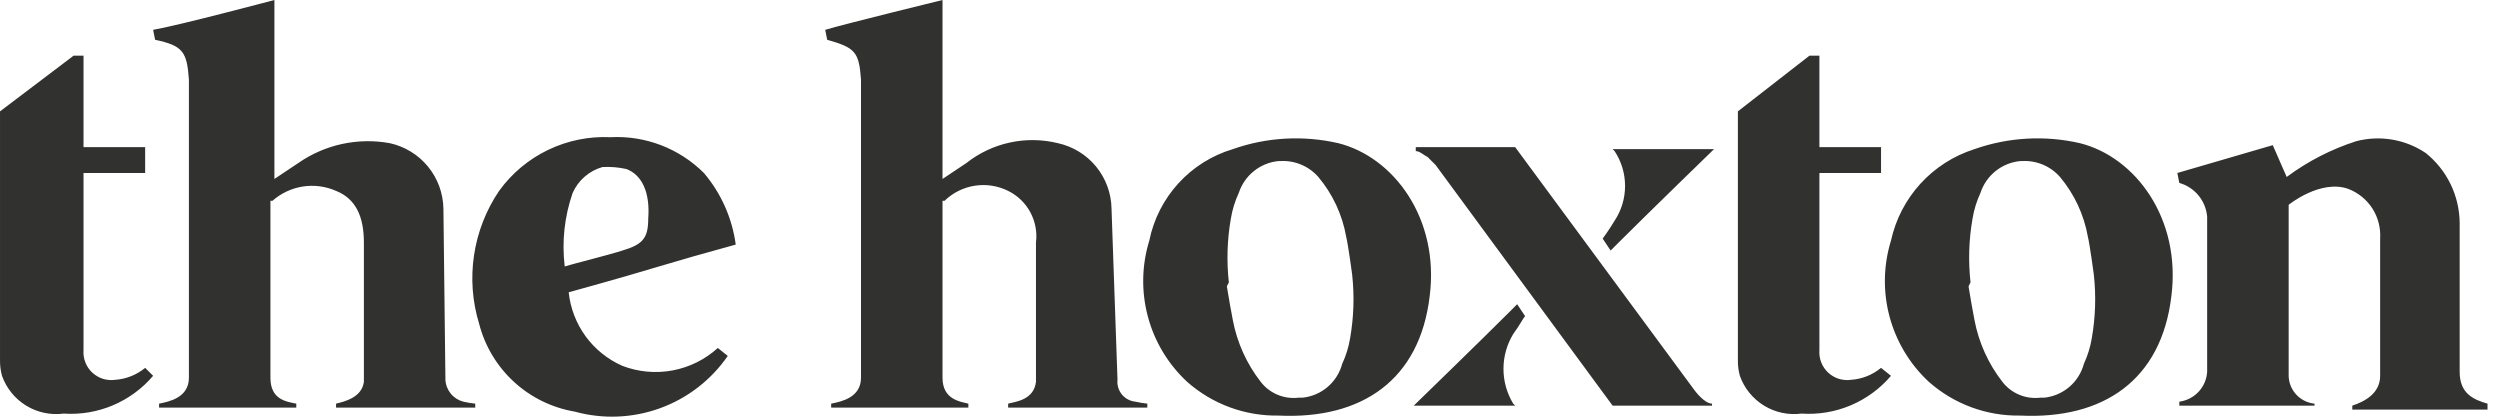 <?xml version="1.0" encoding="UTF-8"?> <svg xmlns="http://www.w3.org/2000/svg" width="144" height="24" viewBox="0 0 144 24" fill="none"><path d="M25.656 21.876C25.671 22.168 25.779 22.448 25.965 22.675C26.15 22.901 26.403 23.063 26.687 23.136C26.913 23.189 27.142 23.227 27.374 23.25V23.479H19.357V23.25C19.815 23.136 20.846 22.907 20.96 21.99V13.973C20.96 12.484 20.502 11.453 19.357 10.995C18.755 10.73 18.09 10.643 17.44 10.744C16.791 10.846 16.184 11.132 15.692 11.568H15.577V21.761C15.577 23.021 16.493 23.136 17.066 23.25V23.479H9.163V23.25C9.736 23.136 10.881 22.907 10.881 21.761V4.581C10.767 2.978 10.538 2.634 8.934 2.291L8.82 1.718C10.194 1.489 15.806 0 15.806 0V10.308L17.18 9.392C17.94 8.863 18.796 8.49 19.7 8.293C20.605 8.097 21.539 8.081 22.449 8.246C23.315 8.435 24.092 8.911 24.654 9.597C25.215 10.283 25.528 11.139 25.541 12.026L25.656 21.876ZM8.361 21.189C7.874 21.591 7.274 21.831 6.644 21.876C6.405 21.911 6.161 21.892 5.93 21.82C5.7 21.748 5.489 21.624 5.312 21.459C5.136 21.294 5 21.091 4.913 20.866C4.826 20.64 4.791 20.398 4.811 20.158V9.964H8.361V8.475H4.811V3.207H4.238L0.001 6.414V20.73C-0.005 21.04 0.033 21.348 0.115 21.647C0.368 22.361 0.859 22.967 1.505 23.363C2.152 23.759 2.914 23.921 3.666 23.823C4.635 23.888 5.606 23.725 6.501 23.347C7.396 22.969 8.19 22.387 8.82 21.647L8.361 21.189V21.189ZM32.528 15.347C32.871 15.233 35.162 14.66 35.849 14.431C36.995 14.088 37.338 13.744 37.338 12.599C37.453 11.11 36.995 10.079 36.078 9.735C35.627 9.635 35.165 9.597 34.704 9.621C34.326 9.728 33.976 9.917 33.679 10.174C33.382 10.431 33.146 10.751 32.986 11.11C32.512 12.469 32.355 13.918 32.528 15.347V15.347ZM41.919 20.501C40.965 21.885 39.602 22.938 38.022 23.512C36.441 24.087 34.721 24.156 33.1 23.708C31.796 23.486 30.584 22.893 29.609 21.999C28.633 21.105 27.937 19.949 27.603 18.669C27.208 17.386 27.106 16.03 27.304 14.702C27.502 13.374 27.996 12.107 28.748 10.995C29.476 9.987 30.444 9.177 31.564 8.637C32.683 8.097 33.92 7.844 35.162 7.903C36.154 7.85 37.145 8.007 38.073 8.362C39 8.717 39.842 9.263 40.545 9.964C41.538 11.135 42.174 12.566 42.378 14.088C40.698 14.546 39.094 15.004 37.567 15.462C36.078 15.92 32.757 16.836 32.757 16.836C32.853 17.753 33.189 18.627 33.732 19.372C34.276 20.116 35.006 20.703 35.849 21.074C36.771 21.427 37.773 21.518 38.744 21.336C39.715 21.154 40.615 20.707 41.347 20.043L41.919 20.501ZM141.677 21.418V12.828C141.668 12.057 141.489 11.298 141.153 10.605C140.816 9.912 140.33 9.302 139.73 8.819C139.149 8.426 138.491 8.162 137.8 8.043C137.109 7.925 136.4 7.955 135.722 8.132C134.281 8.595 132.927 9.291 131.713 10.193L130.911 8.361L125.414 9.964L125.528 10.537C125.962 10.659 126.348 10.911 126.635 11.259C126.921 11.607 127.095 12.035 127.132 12.484V21.418C127.106 21.846 126.932 22.252 126.639 22.565C126.346 22.879 125.953 23.08 125.528 23.136V23.365H133.316V23.25C132.895 23.209 132.506 23.008 132.229 22.689C131.951 22.369 131.808 21.955 131.827 21.532V11.797C131.827 11.797 133.66 10.308 135.263 10.881C135.835 11.1 136.321 11.496 136.651 12.011C136.98 12.526 137.136 13.133 137.096 13.744V21.647C137.096 22.677 136.18 23.136 135.492 23.365V23.594H143.281V23.25C142.479 23.021 141.677 22.677 141.677 21.418V21.418ZM97.582 22.448L87.274 8.475H81.548V8.704C81.777 8.704 82.006 8.934 82.235 9.048L82.693 9.506L92.886 23.365H98.613V23.25C98.155 23.25 97.582 22.448 97.582 22.448V22.448ZM93.001 12.713C92.657 13.286 92.314 13.744 92.314 13.744L92.772 14.431L93.23 13.973C94.833 12.37 98.728 8.59 98.728 8.59H92.886L93.001 8.704C93.394 9.299 93.604 9.996 93.604 10.709C93.604 11.422 93.394 12.119 93.001 12.713V12.713ZM87.16 19.241C87.503 18.783 87.732 18.325 87.847 18.211L87.389 17.523L86.931 17.982C85.327 19.585 81.433 23.365 81.433 23.365H87.274L87.16 23.25C86.794 22.645 86.6 21.952 86.6 21.246C86.6 20.539 86.794 19.846 87.16 19.241V19.241ZM113.388 16.493C113.502 17.18 113.617 17.867 113.731 18.44C113.977 19.733 114.527 20.95 115.335 21.99C115.587 22.318 115.921 22.575 116.302 22.735C116.683 22.896 117.1 22.955 117.511 22.907H117.74C118.274 22.853 118.78 22.638 119.189 22.29C119.598 21.942 119.891 21.478 120.031 20.959C120.25 20.486 120.405 19.985 120.489 19.471C120.7 18.26 120.739 17.026 120.603 15.806C120.603 15.806 120.374 14.088 120.26 13.629C120.035 12.363 119.482 11.178 118.656 10.193C118.386 9.886 118.05 9.644 117.673 9.485C117.297 9.326 116.888 9.255 116.48 9.277H116.366C115.847 9.327 115.354 9.527 114.947 9.852C114.54 10.178 114.237 10.615 114.075 11.11C113.855 11.583 113.701 12.084 113.617 12.599C113.405 13.809 113.367 15.043 113.502 16.264L113.388 16.493ZM113.731 8.59C115.681 7.903 117.786 7.784 119.802 8.246C123.008 9.048 125.643 12.599 125.07 17.065C124.497 21.876 121.176 24.166 116.366 23.937C114.428 23.97 112.548 23.275 111.097 21.99C110.006 20.977 109.223 19.676 108.838 18.238C108.453 16.799 108.482 15.281 108.921 13.858C109.189 12.635 109.775 11.504 110.619 10.579C111.464 9.654 112.537 8.968 113.731 8.59V8.59ZM70.667 16.493C70.782 17.18 70.896 17.867 71.011 18.44C71.257 19.733 71.806 20.95 72.614 21.99C72.867 22.318 73.2 22.575 73.581 22.735C73.963 22.896 74.379 22.955 74.79 22.907H75.019C75.554 22.853 76.059 22.638 76.468 22.29C76.877 21.942 77.171 21.478 77.31 20.959C77.53 20.486 77.684 19.985 77.768 19.471C77.98 18.26 78.018 17.026 77.883 15.806C77.883 15.806 77.654 14.088 77.539 13.629C77.315 12.363 76.762 11.178 75.936 10.193C75.666 9.886 75.33 9.644 74.953 9.485C74.576 9.326 74.168 9.255 73.76 9.277H73.645C73.126 9.327 72.633 9.527 72.227 9.852C71.82 10.178 71.517 10.615 71.354 11.11C71.135 11.583 70.98 12.084 70.896 12.599C70.685 13.809 70.646 15.043 70.782 16.264L70.667 16.493ZM71.011 8.59C72.961 7.903 75.066 7.784 77.081 8.246C80.288 9.048 82.922 12.599 82.349 17.065C81.777 21.876 78.455 24.166 73.645 23.937C71.707 23.97 69.828 23.275 68.376 21.99C67.285 20.977 66.502 19.676 66.118 18.238C65.733 16.799 65.761 15.281 66.2 13.858C66.45 12.627 67.03 11.487 67.877 10.559C68.724 9.631 69.807 8.95 71.011 8.59V8.59ZM108.348 21.189C107.861 21.591 107.261 21.831 106.63 21.876C106.391 21.911 106.148 21.892 105.917 21.82C105.687 21.748 105.475 21.624 105.299 21.459C105.123 21.294 104.986 21.091 104.9 20.866C104.813 20.64 104.778 20.398 104.798 20.158V9.964H108.348V8.475H104.798V3.207H104.225L100.102 6.414V20.73C100.096 21.04 100.134 21.348 100.216 21.647C100.47 22.361 100.96 22.967 101.607 23.363C102.253 23.759 103.015 23.921 103.767 23.823C104.736 23.888 105.707 23.725 106.602 23.347C107.497 22.969 108.292 22.387 108.921 21.647L108.348 21.189V21.189ZM64.024 12.026C64.011 11.139 63.698 10.283 63.137 9.597C62.575 8.911 61.798 8.435 60.932 8.246C60.024 8.024 59.078 8.011 58.165 8.21C57.252 8.408 56.397 8.812 55.663 9.392L54.289 10.308V0C54.289 0 48.677 1.374 47.532 1.718L47.646 2.291C49.25 2.749 49.479 2.978 49.593 4.581V21.761C49.593 22.907 48.448 23.136 47.875 23.25V23.479H55.778V23.25C55.32 23.136 54.289 23.021 54.289 21.761V11.568H54.404C54.88 11.104 55.488 10.8 56.145 10.698C56.801 10.595 57.474 10.699 58.069 10.995C58.613 11.262 59.06 11.693 59.347 12.227C59.635 12.761 59.748 13.371 59.672 13.973V21.99C59.557 23.021 58.527 23.136 58.069 23.25V23.479H66.086V23.25C65.855 23.227 65.625 23.189 65.399 23.136C65.248 23.121 65.102 23.077 64.968 23.006C64.834 22.935 64.716 22.838 64.62 22.721C64.525 22.604 64.453 22.468 64.41 22.323C64.366 22.178 64.352 22.026 64.368 21.876L64.024 12.026Z" fill="#313130"></path></svg> 